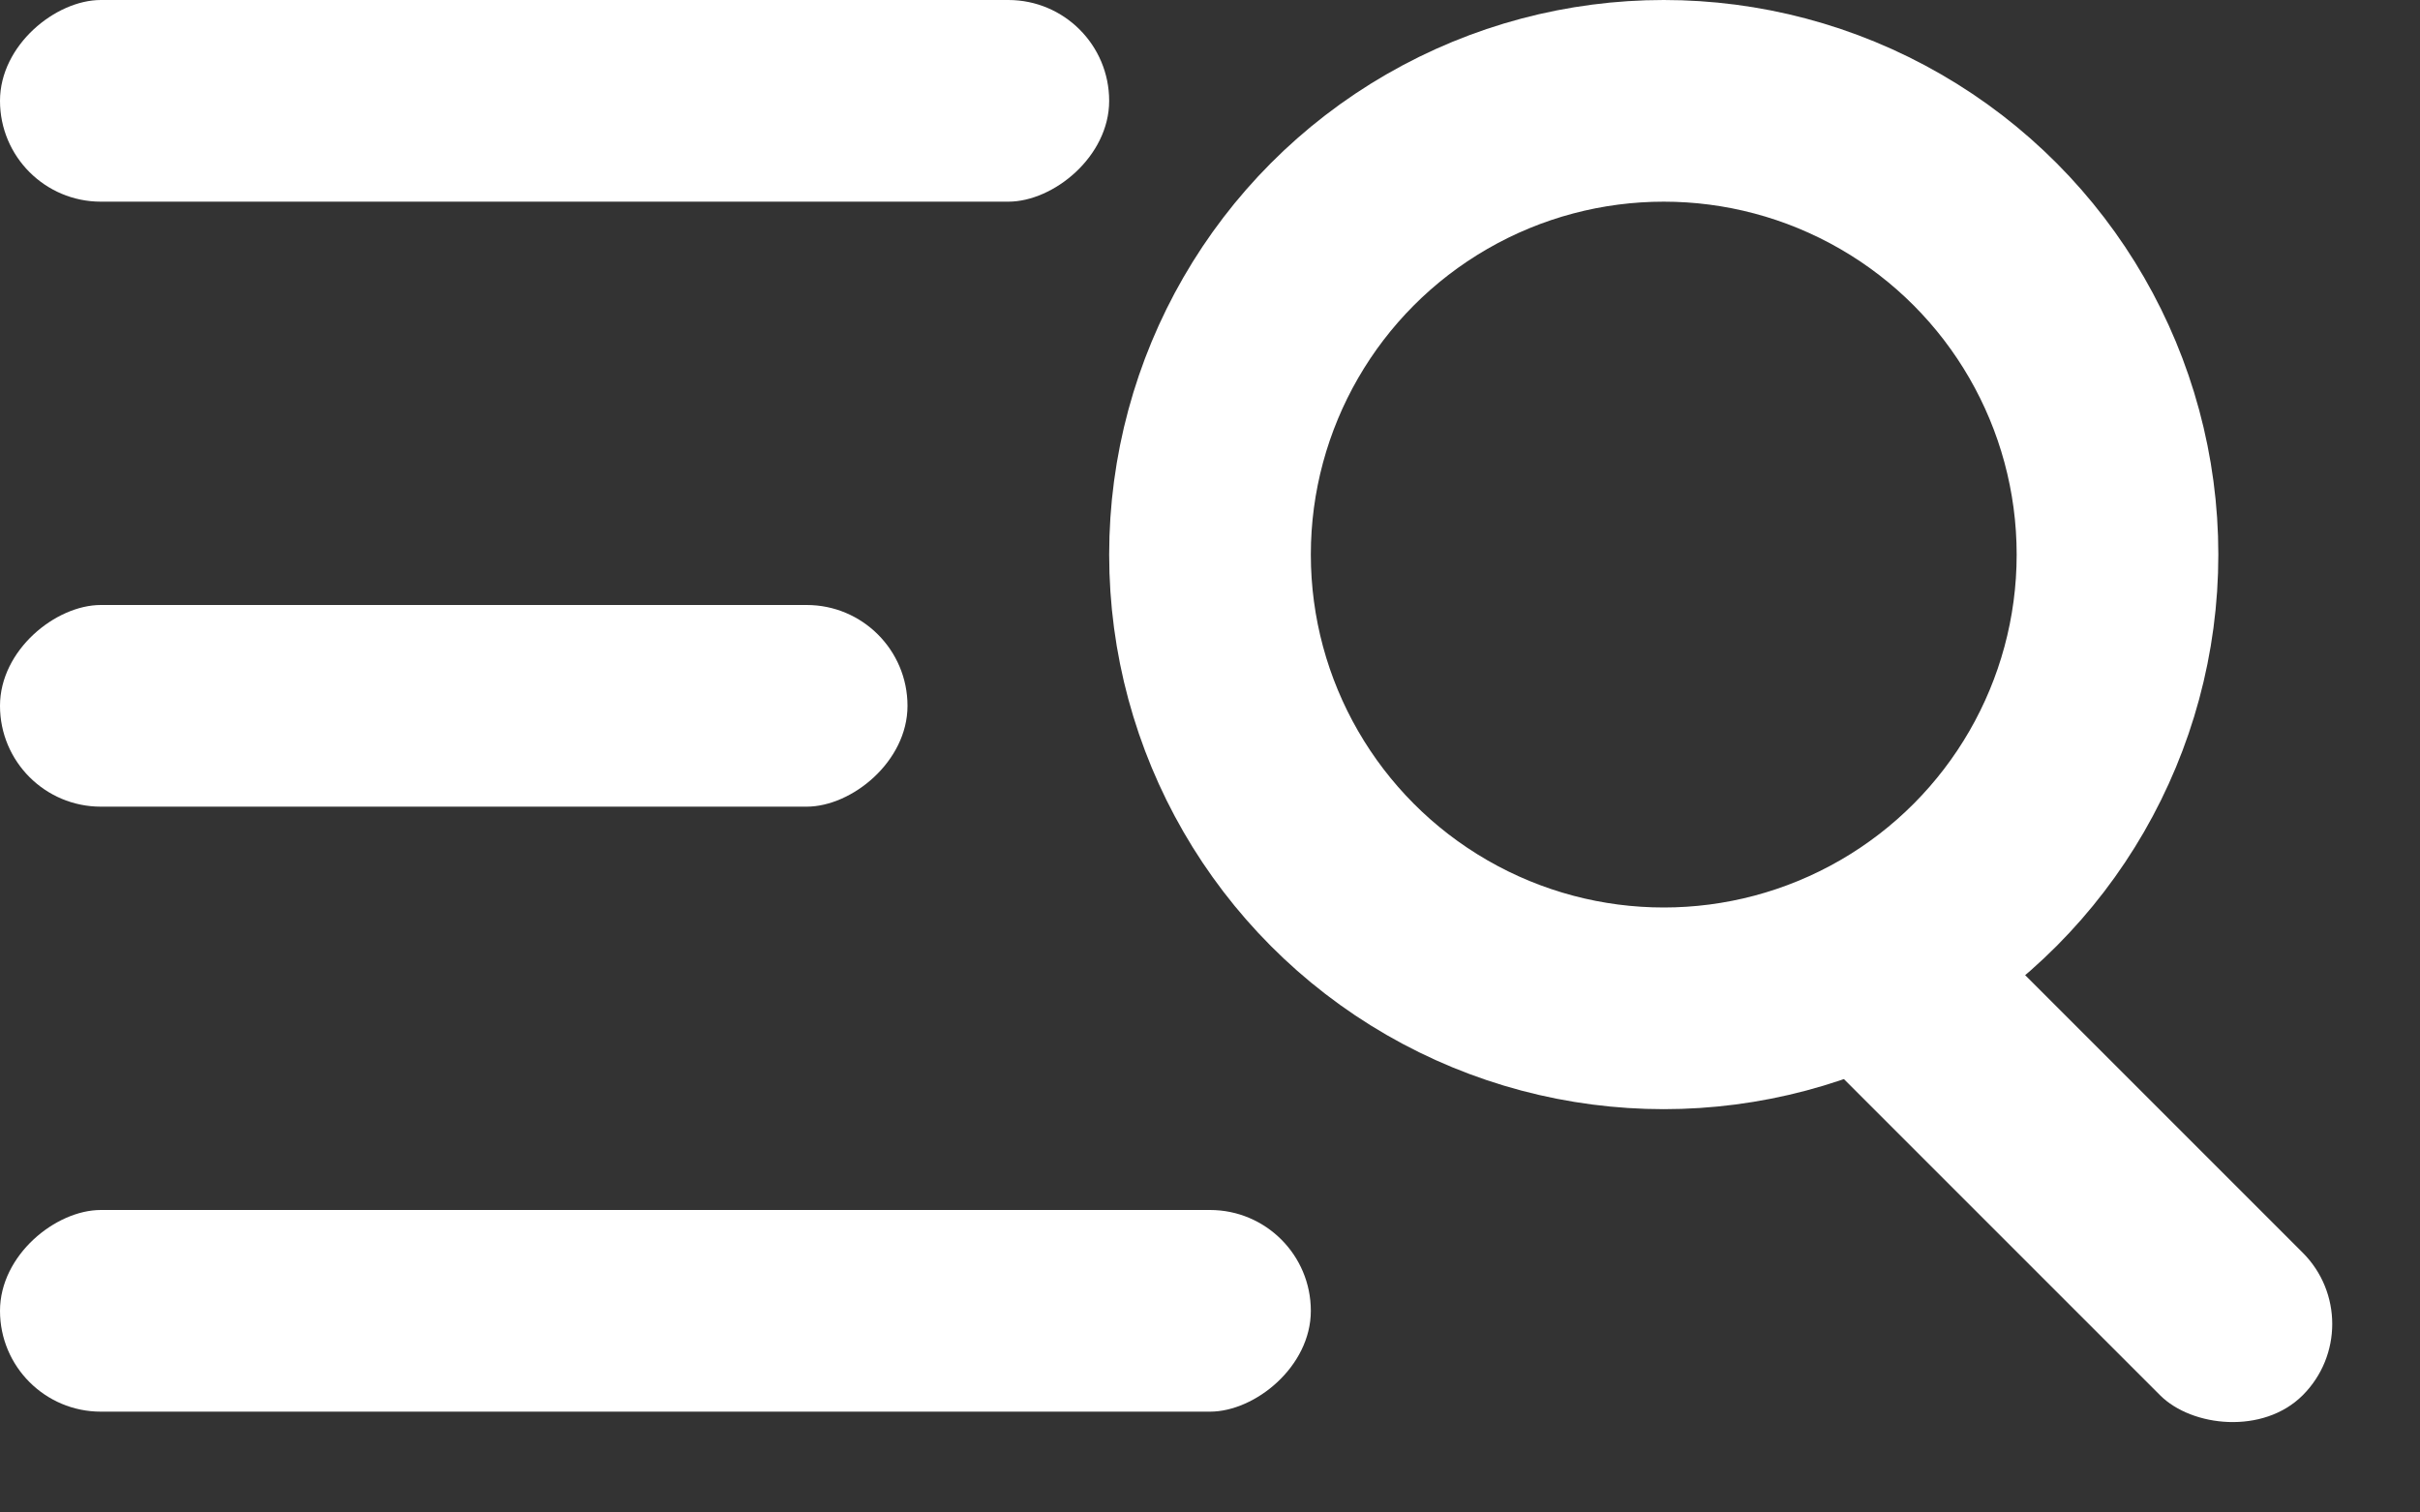 <svg width="24" height="15" viewBox="0 0 24 15" fill="none" xmlns="http://www.w3.org/2000/svg">
<rect x="0" y="0" width="24" height="15" fill="#333333" stroke="none"/>
<circle cx="16.5" cy="5.5" r="4.5" stroke="white" stroke-width="2"/>
<rect x="17.322" y="9.737" width="2" height="6.799" rx="1" transform="rotate(-45 17.322 9.737)" fill="white"/>
<rect x="13" y="12" width="2" height="13" rx="1" transform="rotate(90 13 12)" fill="white"/>
<rect x="9" y="6" width="2" height="9" rx="1" transform="rotate(90 9 6)" fill="white"/>
<rect x="11" width="2" height="11" rx="1" transform="rotate(90 11 0)" fill="white"/>
</svg>
